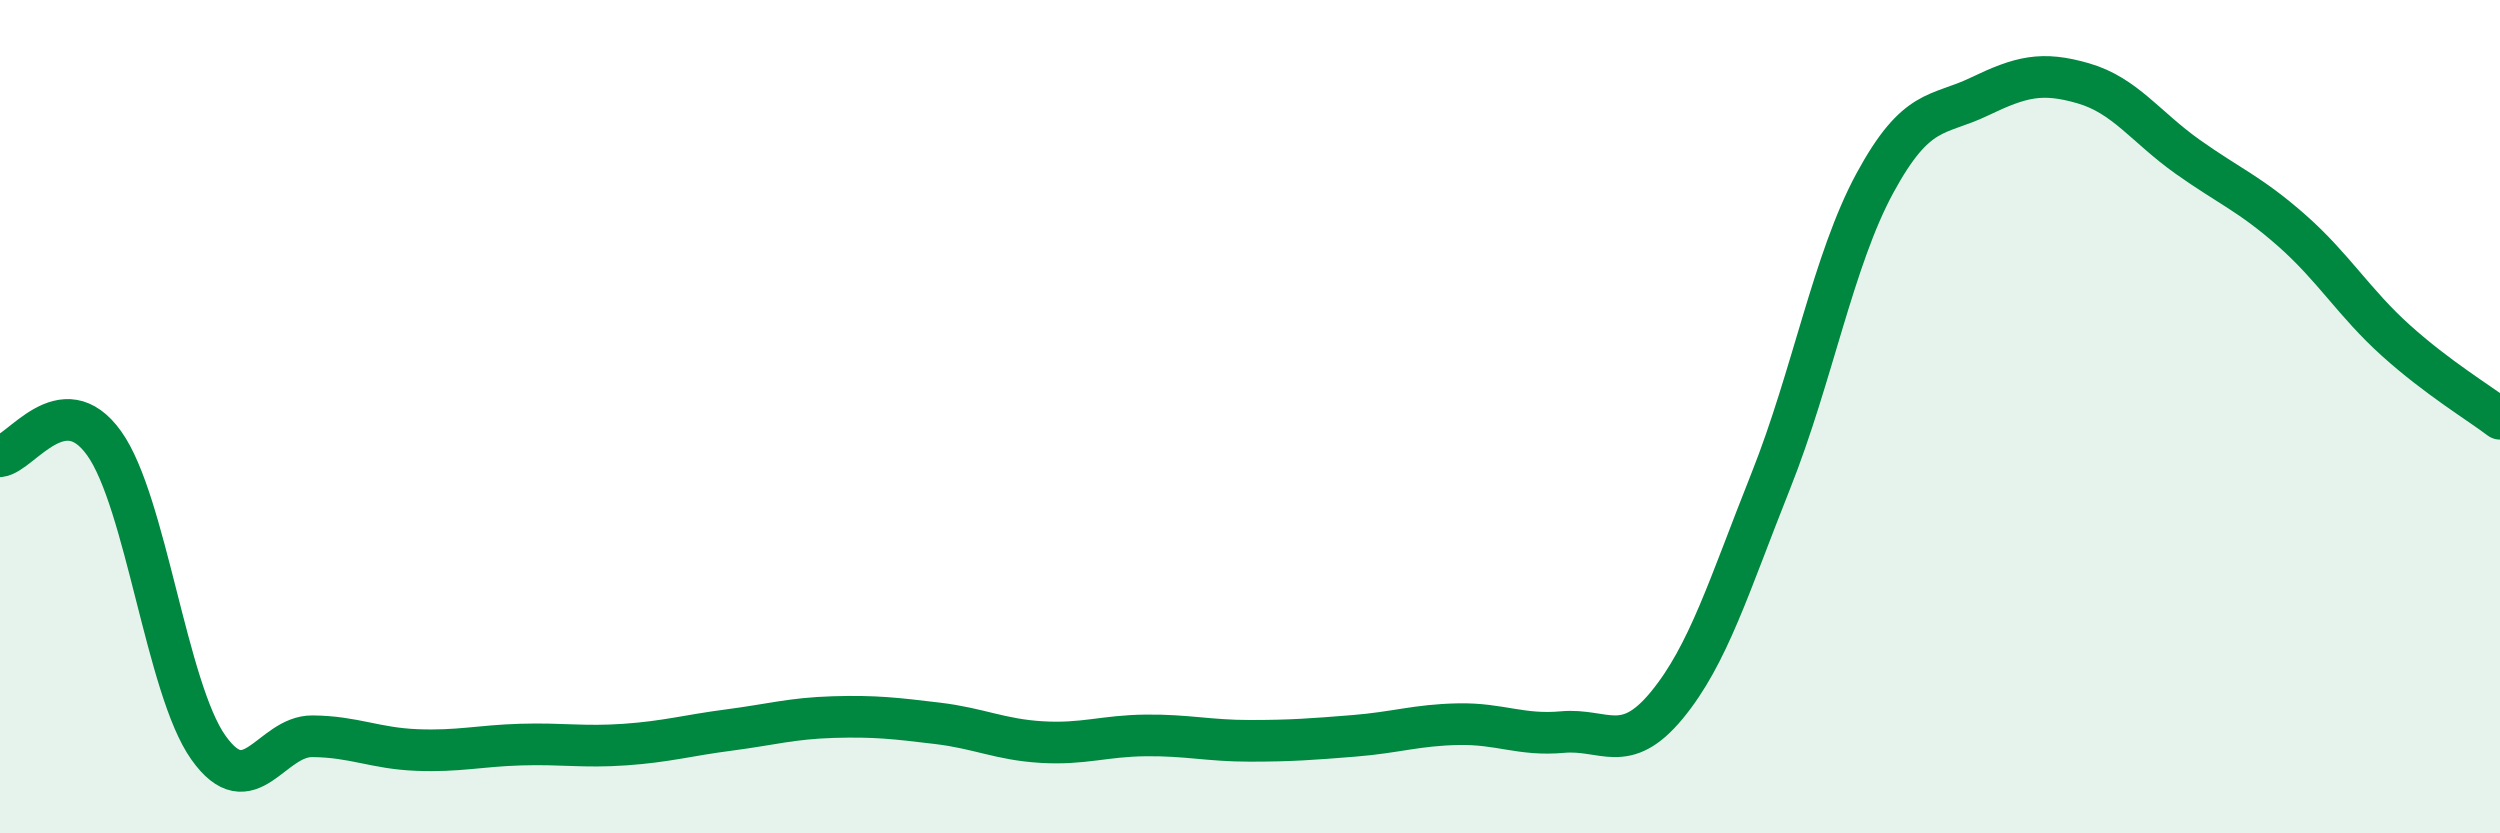 
    <svg width="60" height="20" viewBox="0 0 60 20" xmlns="http://www.w3.org/2000/svg">
      <path
        d="M 0,10.95 C 0.5,10.89 1.5,9.24 2.5,10.64 C 3.5,12.04 4,16.53 5,17.94 C 6,19.35 6.5,17.66 7.5,17.67 C 8.5,17.68 9,17.96 10,18 C 11,18.04 11.5,17.9 12.5,17.87 C 13.5,17.84 14,17.94 15,17.87 C 16,17.8 16.5,17.65 17.5,17.52 C 18.5,17.39 19,17.24 20,17.21 C 21,17.18 21.5,17.24 22.5,17.36 C 23.5,17.48 24,17.75 25,17.81 C 26,17.87 26.5,17.66 27.5,17.65 C 28.5,17.64 29,17.78 30,17.78 C 31,17.78 31.5,17.74 32.5,17.66 C 33.5,17.58 34,17.4 35,17.38 C 36,17.36 36.5,17.66 37.5,17.57 C 38.5,17.48 39,18.14 40,16.93 C 41,15.72 41.5,14.05 42.5,11.54 C 43.5,9.03 44,6.23 45,4.39 C 46,2.55 46.5,2.8 47.5,2.32 C 48.5,1.84 49,1.71 50,2 C 51,2.29 51.5,3.05 52.5,3.76 C 53.5,4.47 54,4.65 55,5.53 C 56,6.41 56.5,7.27 57.5,8.17 C 58.5,9.07 59.5,9.67 60,10.05L60 20L0 20Z"
        fill="#008740"
        opacity="0.1"
        stroke-linecap="round"
        stroke-linejoin="round"
      />
      <path
        d="M 0,10.95 C 0.5,10.89 1.5,9.24 2.5,10.64 C 3.5,12.04 4,16.53 5,17.94 C 6,19.35 6.5,17.66 7.5,17.67 C 8.5,17.68 9,17.96 10,18 C 11,18.04 11.5,17.9 12.5,17.87 C 13.5,17.84 14,17.94 15,17.87 C 16,17.8 16.5,17.65 17.5,17.52 C 18.5,17.39 19,17.24 20,17.21 C 21,17.18 21.5,17.24 22.5,17.36 C 23.5,17.48 24,17.75 25,17.81 C 26,17.87 26.5,17.66 27.5,17.65 C 28.5,17.64 29,17.78 30,17.78 C 31,17.78 31.5,17.74 32.5,17.66 C 33.5,17.58 34,17.4 35,17.38 C 36,17.36 36.5,17.66 37.5,17.57 C 38.5,17.48 39,18.14 40,16.93 C 41,15.72 41.5,14.05 42.5,11.54 C 43.5,9.03 44,6.23 45,4.39 C 46,2.55 46.5,2.8 47.5,2.32 C 48.5,1.84 49,1.71 50,2 C 51,2.29 51.5,3.05 52.5,3.76 C 53.5,4.47 54,4.65 55,5.53 C 56,6.41 56.5,7.27 57.5,8.17 C 58.5,9.07 59.5,9.67 60,10.05"
        stroke="#008740"
        stroke-width="1"
        fill="none"
        stroke-linecap="round"
        stroke-linejoin="round"
      />
    </svg>
  